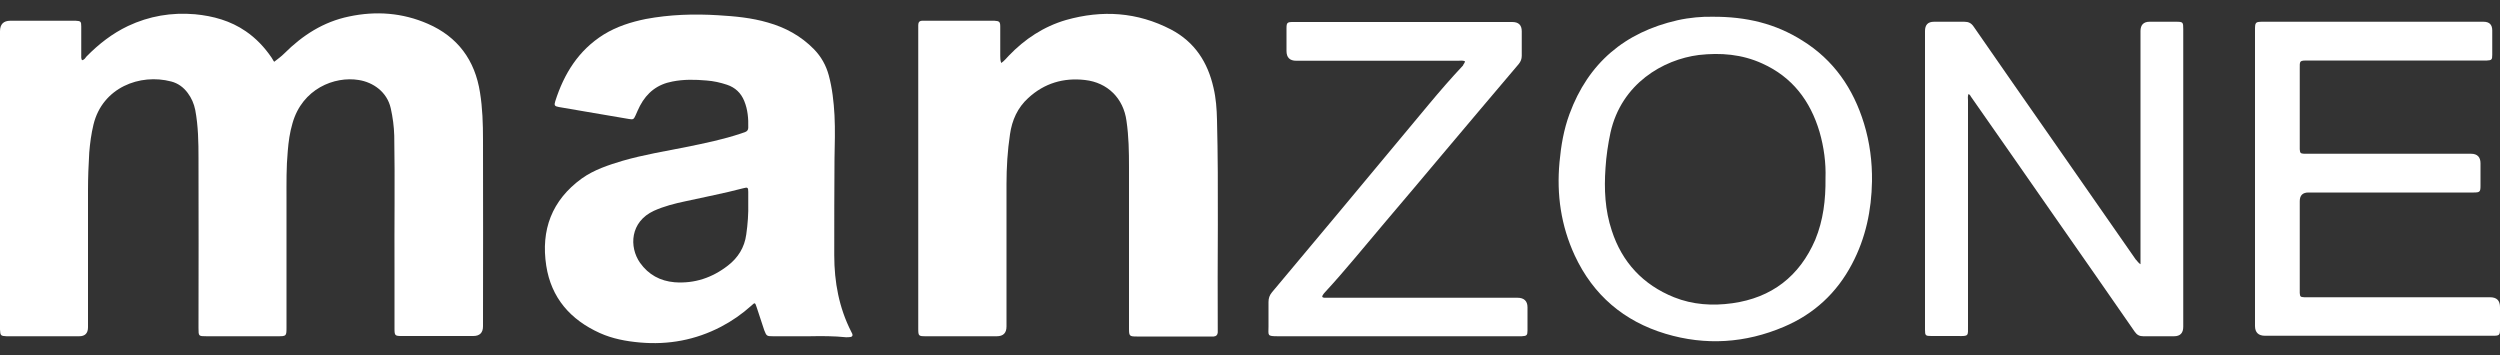 <?xml version="1.0" encoding="utf-8"?>
<!-- Generator: Adobe Illustrator 26.0.2, SVG Export Plug-In . SVG Version: 6.00 Build 0)  -->
<svg version="1.1" id="Layer_1" xmlns="http://www.w3.org/2000/svg" xmlns:xlink="http://www.w3.org/1999/xlink" x="0px" y="0px"
	 viewBox="0 0 1000 142" style="enable-background:new 0 0 1000 142;" xml:space="preserve">
<rect x="0" y="0" width="1000" height="142" fill="#333333" stroke="none"/>
<style type="text/css">
	.st0{fill:#FFFFFF;}
</style>
<path class="st0" d="M32.8,24.1c1-0.2,1.3-0.9,1.8-1.5c4.9-5,10.3-9.2,16.6-12.2c8.5-4,17.4-5.5,26.8-4.7c7.3,0.7,14.2,2.6,20.3,6.8
	c4.1,2.8,7.5,6.4,10.3,10.5c0.5,0.7,0.8,1.5,1.1,1.7c1.4-1.1,2.8-2.1,4-3.3c7.3-7.3,15.7-12.7,25.9-14.8c10.8-2.3,21.4-1.5,31.5,2.9
	c12,5.2,18.9,14.6,20.9,27.5c1,6.2,1.2,12.5,1.2,18.8c0.1,24.9,0,49.8,0,74.7c0,2.6-1.3,3.9-3.9,3.9c-9.2,0-18.4,0-27.6,0
	c-0.4,0-0.8,0-1.1,0c-2.6,0-2.8-0.2-2.8-2.9c0-7.9,0-15.8,0-23.7c-0.1-17.8,0.2-35.7-0.1-53.5c-0.1-3.7-0.6-7.4-1.4-11
	c-1.5-6.6-7.1-10.4-12.8-11.3c-9.7-1.6-22.6,3.5-26.5,17.3c-1.1,3.7-1.6,7.4-1.9,11.2c-0.6,6.4-0.5,12.7-0.5,19.1
	c0,17.1,0,34.2,0,51.2c0,3.7,0,3.7-3.7,3.7c-9.4,0-18.8,0-28.2,0c-3.3,0-3.3,0-3.3-3.3c0-22.6,0.1-45.2,0-67.9
	c0-6.4-0.1-12.9-1.3-19.3c-0.5-2.5-1.5-4.8-3-6.8c-1.7-2.3-3.9-3.9-6.6-4.6C56,29.3,41,35,37.4,49.8c-0.9,3.7-1.4,7.5-1.7,11.2
	c-0.3,5-0.5,10-0.5,15c0,18.3,0,36.6,0,54.9c0,2.4-1.2,3.6-3.5,3.6c-9.3,0-18.7,0-28,0c-0.4,0-0.8,0-1.1,0c-2.3-0.1-2.5-0.3-2.6-2.7
	c0-0.5,0-1.1,0-1.6C0,90.9,0,51.7,0,12.5c0-2.8,1.4-4.2,4.1-4.2c8.2,0,16.4,0,24.6,0c0.5,0,1.1,0,1.6,0c2,0.1,2.2,0.3,2.2,2.3
	c0,3.8,0,7.6,0,11.4C32.5,22.7,32.4,23.4,32.8,24.1L32.8,24.1z"/>
<path class="st0" d="M323.8,134.5c-4.9,0-9.7,0-14.6,0c-2.5,0-2.6-0.1-3.5-2.4c-1-3-2-6.1-3-9.1c-0.7-2.1-0.7-2.1-2.2-0.7
	c-3.7,3.3-7.7,6.1-12.1,8.4c-10.2,5.3-21,7.3-32.4,6.3c-5.6-0.5-11-1.5-16.1-3.8c-11.7-5.3-19.4-14-21.4-26.9
	c-2.2-14.3,2.2-26.2,14.2-34.9c4.9-3.5,10.7-5.4,16.4-7.1c8.3-2.4,16.9-3.8,25.4-5.5c7.4-1.5,14.7-3,21.9-5.4
	c0.6-0.2,1.1-0.4,1.7-0.6c0.8-0.3,1.2-0.9,1.2-1.7c0.1-3.7-0.2-7.3-1.6-10.7c-1.3-3.2-3.6-5.4-6.9-6.5c-2.7-0.9-5.4-1.5-8.2-1.7
	c-4.6-0.4-9.1-0.5-13.6,0.4c-6,1.1-10.2,4.4-13,9.7c-0.7,1.3-1.2,2.6-1.8,3.9c-0.7,1.5-0.9,1.7-2.6,1.4c-6.1-1-12.1-2.1-18.2-3.1
	c-3.3-0.6-6.6-1.1-9.9-1.7c-1.7-0.3-1.9-0.7-1.4-2.3c3.5-11,9.3-20.4,19.4-26.7c5.2-3.2,10.9-5,16.8-6.2c9.6-1.8,19.3-2.1,29-1.5
	c6.7,0.4,13.3,1,19.8,2.9c7.1,2,13.3,5.4,18.5,10.7c2.9,3,4.8,6.4,5.9,10.4c1.4,5.2,2,10.6,2.3,16c0.3,5.8,0.1,11.7,0,17.5
	c-0.1,12.8-0.1,25.6-0.1,38.5c0,10.7,1.9,21,6.8,30.6c0.1,0.3,0.3,0.5,0.4,0.8c0.3,0.7,0,1.2-0.7,1.3c-0.6,0.1-1.2,0.1-1.8,0.1
	C333.6,134.4,328.7,134.4,323.8,134.5L323.8,134.5z M299.3,81.3c0-1.5,0-3,0-4.5c0-1.8-0.2-2-2-1.5c-7.6,2-15.4,3.5-23.1,5.2
	c-4.3,0.9-8.6,2-12.6,3.8c-9.6,4.4-10,14.5-5.6,20.8c3.4,4.8,8.1,7.3,13.8,7.8c8,0.6,15.1-1.8,21.4-6.7c4-3.1,6.6-7.2,7.3-12.4
	C299.1,89.6,299.4,85.5,299.3,81.3L299.3,81.3z"/>
<path class="st0" d="M400.5,25.2c1.3-0.9,2.1-2,3-2.9c6.4-6.7,14-11.7,22.9-14.3c14.5-4.1,28.5-3.2,42,3.8c9.5,5,14.7,13.1,17,23.3
	c1,4.2,1.3,8.5,1.4,12.9c0.7,27.9,0.1,55.7,0.3,83.6c0,0.5,0,0.9,0,1.4c-0.1,1-0.6,1.5-1.6,1.6c-0.6,0-1.2,0-1.8,0
	c-9.5,0-19,0-28.5,0c-0.1,0-0.3,0-0.5,0c-2.9,0-3.1-0.2-3.1-3.1c0-21.6,0-43.1,0-64.7c0-6.1-0.1-12.3-1-18.4
	C449.4,39.3,443,33,434,32c-8.6-1-16.3,1.3-22.7,7.2c-4.3,3.9-6.5,8.9-7.3,14.5c-1,6.6-1.4,13.3-1.4,20c0,19,0,38,0,56.9
	c0,2.6-1.3,3.9-3.9,3.9c-9.2,0-18.4,0-27.6,0c-0.2,0-0.5,0-0.7,0c-3,0-3.1-0.1-3.1-3.1c0-40,0-80,0-120c0-0.5,0-0.9,0-1.4
	c0-1.1,0.5-1.7,1.6-1.7c0.5,0,1.1,0,1.6,0c8.7,0,17.5,0,26.2,0c0.4,0,0.8,0,1.1,0c1.9,0.1,2.3,0.4,2.3,2.3c0,4,0,7.9,0,11.8
	C400.2,23.2,400,24,400.5,25.2L400.5,25.2z"/>
<path class="st0" d="M856.2,105.7v-2.9c0-30.1,0-60.3,0-90.4c0-2.4,1.2-3.7,3.6-3.7c3.6,0,7.1,0,10.7,0c2.7,0,2.8,0.2,2.8,2.9
	c0,12.7,0,25.4,0,38c0,27,0,54,0,81.1c0,2.5-1.2,3.8-3.7,3.8c-4.1,0-8.2,0-12.3,0c-1.5,0-2.5-0.5-3.4-1.8
	c-10.7-15.5-21.5-30.9-32.3-46.4c-11.1-15.9-22.1-31.8-33.2-47.6c-0.2-0.4-0.4-0.8-1-1.1c-0.4,0.9-0.2,1.8-0.2,2.6
	c0,30.1,0,60.1,0,90.2c0,4,0.4,4.1-4.2,4c-3.5,0-7,0-10.5,0c-2.3,0-2.5-0.2-2.5-2.5c0-6.4,0-12.8,0-19.1c0-33.5,0-66.9,0-100.4
	c0-2.5,1.2-3.7,3.6-3.7c4,0,8,0,12.1,0c1.7,0,2.8,0.5,3.8,2c10.3,14.9,20.7,29.8,31.1,44.7c11.2,16.1,22.5,32.3,33.7,48.4
	C854.9,104.3,855.2,105.1,856.2,105.7L856.2,105.7z"/>
<path class="st0" d="M684.9,6.7c13.7-0.1,25.4,2.8,36,9.5c12.6,7.8,20.4,19.2,24.7,33.2c2.3,7.5,3.3,15.3,3.2,23.1
	c-0.2,11.6-2.5,22.7-8,33.1c-6.1,11.6-15.2,20-27.2,25.1c-15.5,6.6-31.4,7.6-47.4,2.8c-16.6-5-28.9-15.4-36.3-31.3
	c-5.5-11.9-7.3-24.3-6.1-37.3c0.6-6.6,1.7-13.1,4-19.3c7.5-20.4,22.1-32.7,43.2-37.5C675.9,7,681,6.6,684.9,6.7L684.9,6.7z
	 M730.2,71.2c0.2-5.9-0.6-12.3-2.4-18.5c-3.7-12.4-10.9-21.9-22.9-27.3c-8.1-3.7-16.6-4.4-25.4-3.4c-14.2,1.8-30.9,11.4-35.3,31
	c-1,4.7-1.7,9.4-2,14.2c-0.6,8.5-0.2,16.9,2.5,25c4.1,12.7,12.5,21.7,24.9,26.7c7.5,3,15.4,3.5,23.3,2.4
	c15.8-2.2,26.9-10.8,33.2-25.4C729.3,88.1,730.3,80,730.2,71.2L730.2,71.2z"/>
<path class="st0" d="M902,71.6c0-19.7,0-39.5,0-59.2c0-3.7,0-3.7,3.7-3.7c29.2,0,58.5,0,87.7,0c2.4,0,3.5,1.2,3.5,3.5
	c0,3.3,0,6.5,0,9.8c0,1.9-0.3,2.1-2.1,2.2c-0.8,0-1.5,0-2.3,0c-23,0-46,0-69,0c-3.9,0-3.6,0-3.6,3.6c0,10,0,20,0,30.1
	c0,0.6,0,1.2,0,1.8c0.1,1.5,0.3,1.7,1.7,1.8c0.8,0,1.5,0,2.3,0c21.5,0,43,0,64.5,0c2.5,0,3.8,1.3,3.8,3.8c0,3,0,6.1,0,9.1
	c0,2.3-0.3,2.6-2.7,2.6c-1.1,0-2.1,0-3.2,0c-21,0-41.9,0-62.9,0c-2.3,0-3.5,1.1-3.5,3.5c0,11.7,0,23.4,0,35.1c0,0.5,0,1.1,0,1.6
	c0.1,1.5,0.3,1.6,1.8,1.7c0.8,0,1.5,0,2.3,0c24,0,48,0,72,0c2.7,0,4,1.3,4,4c0,2.9,0,5.8,0,8.6c0,2.6-0.2,2.8-2.9,2.8
	c-0.4,0-0.8,0-1.1,0c-30,0-60,0-90,0c-2.6,0-4-1.3-4-3.9C902,110.9,902,91.2,902,71.6L902,71.6z"/>
<path class="st0" d="M586,24.5c-1-0.4-1.9-0.2-2.8-0.2c-21.6,0-43.1,0-64.7,0c-2.6,0-3.9-1.3-3.9-3.9c0-3,0-6.1,0-9.1
	c0-2.2,0.3-2.5,2.5-2.5c0.5,0,0.9,0,1.4,0c28.8,0,57.6,0,86.4,0c2.5,0,3.8,1.2,3.8,3.7c0,3.3,0,6.5,0,9.8c0,1.3-0.4,2.3-1.2,3.3
	c-10.2,12-20.4,24.1-30.6,36.2c-7.6,9-15.1,18-22.8,27c-8,9.4-15.8,19.1-24.2,28.2c-0.3,0.3-0.5,0.6-0.7,0.9
	c-0.5,0.7-0.4,1.1,0.5,1.2c0.8,0,1.5,0,2.3,0c25,0,50,0,75,0c2.6,0,4,1.3,4,3.8c0,3.1,0,6.2,0,9.3c0,1.9-0.3,2.2-2.3,2.3
	c-0.6,0-1.2,0-1.8,0c-31.9,0-63.8,0-95.7,0c-4.5,0-3.8-0.3-3.8-3.9c0-3.3,0-6.5,0-9.8c0-1.5,0.4-2.7,1.4-3.9
	c9.1-10.8,18.1-21.7,27.2-32.5c11.8-14.2,23.6-28.3,35.4-42.5c4.5-5.4,9-10.6,13.8-15.7C585.3,25.7,585.9,25.3,586,24.5L586,24.5z"
	/>
</svg>
